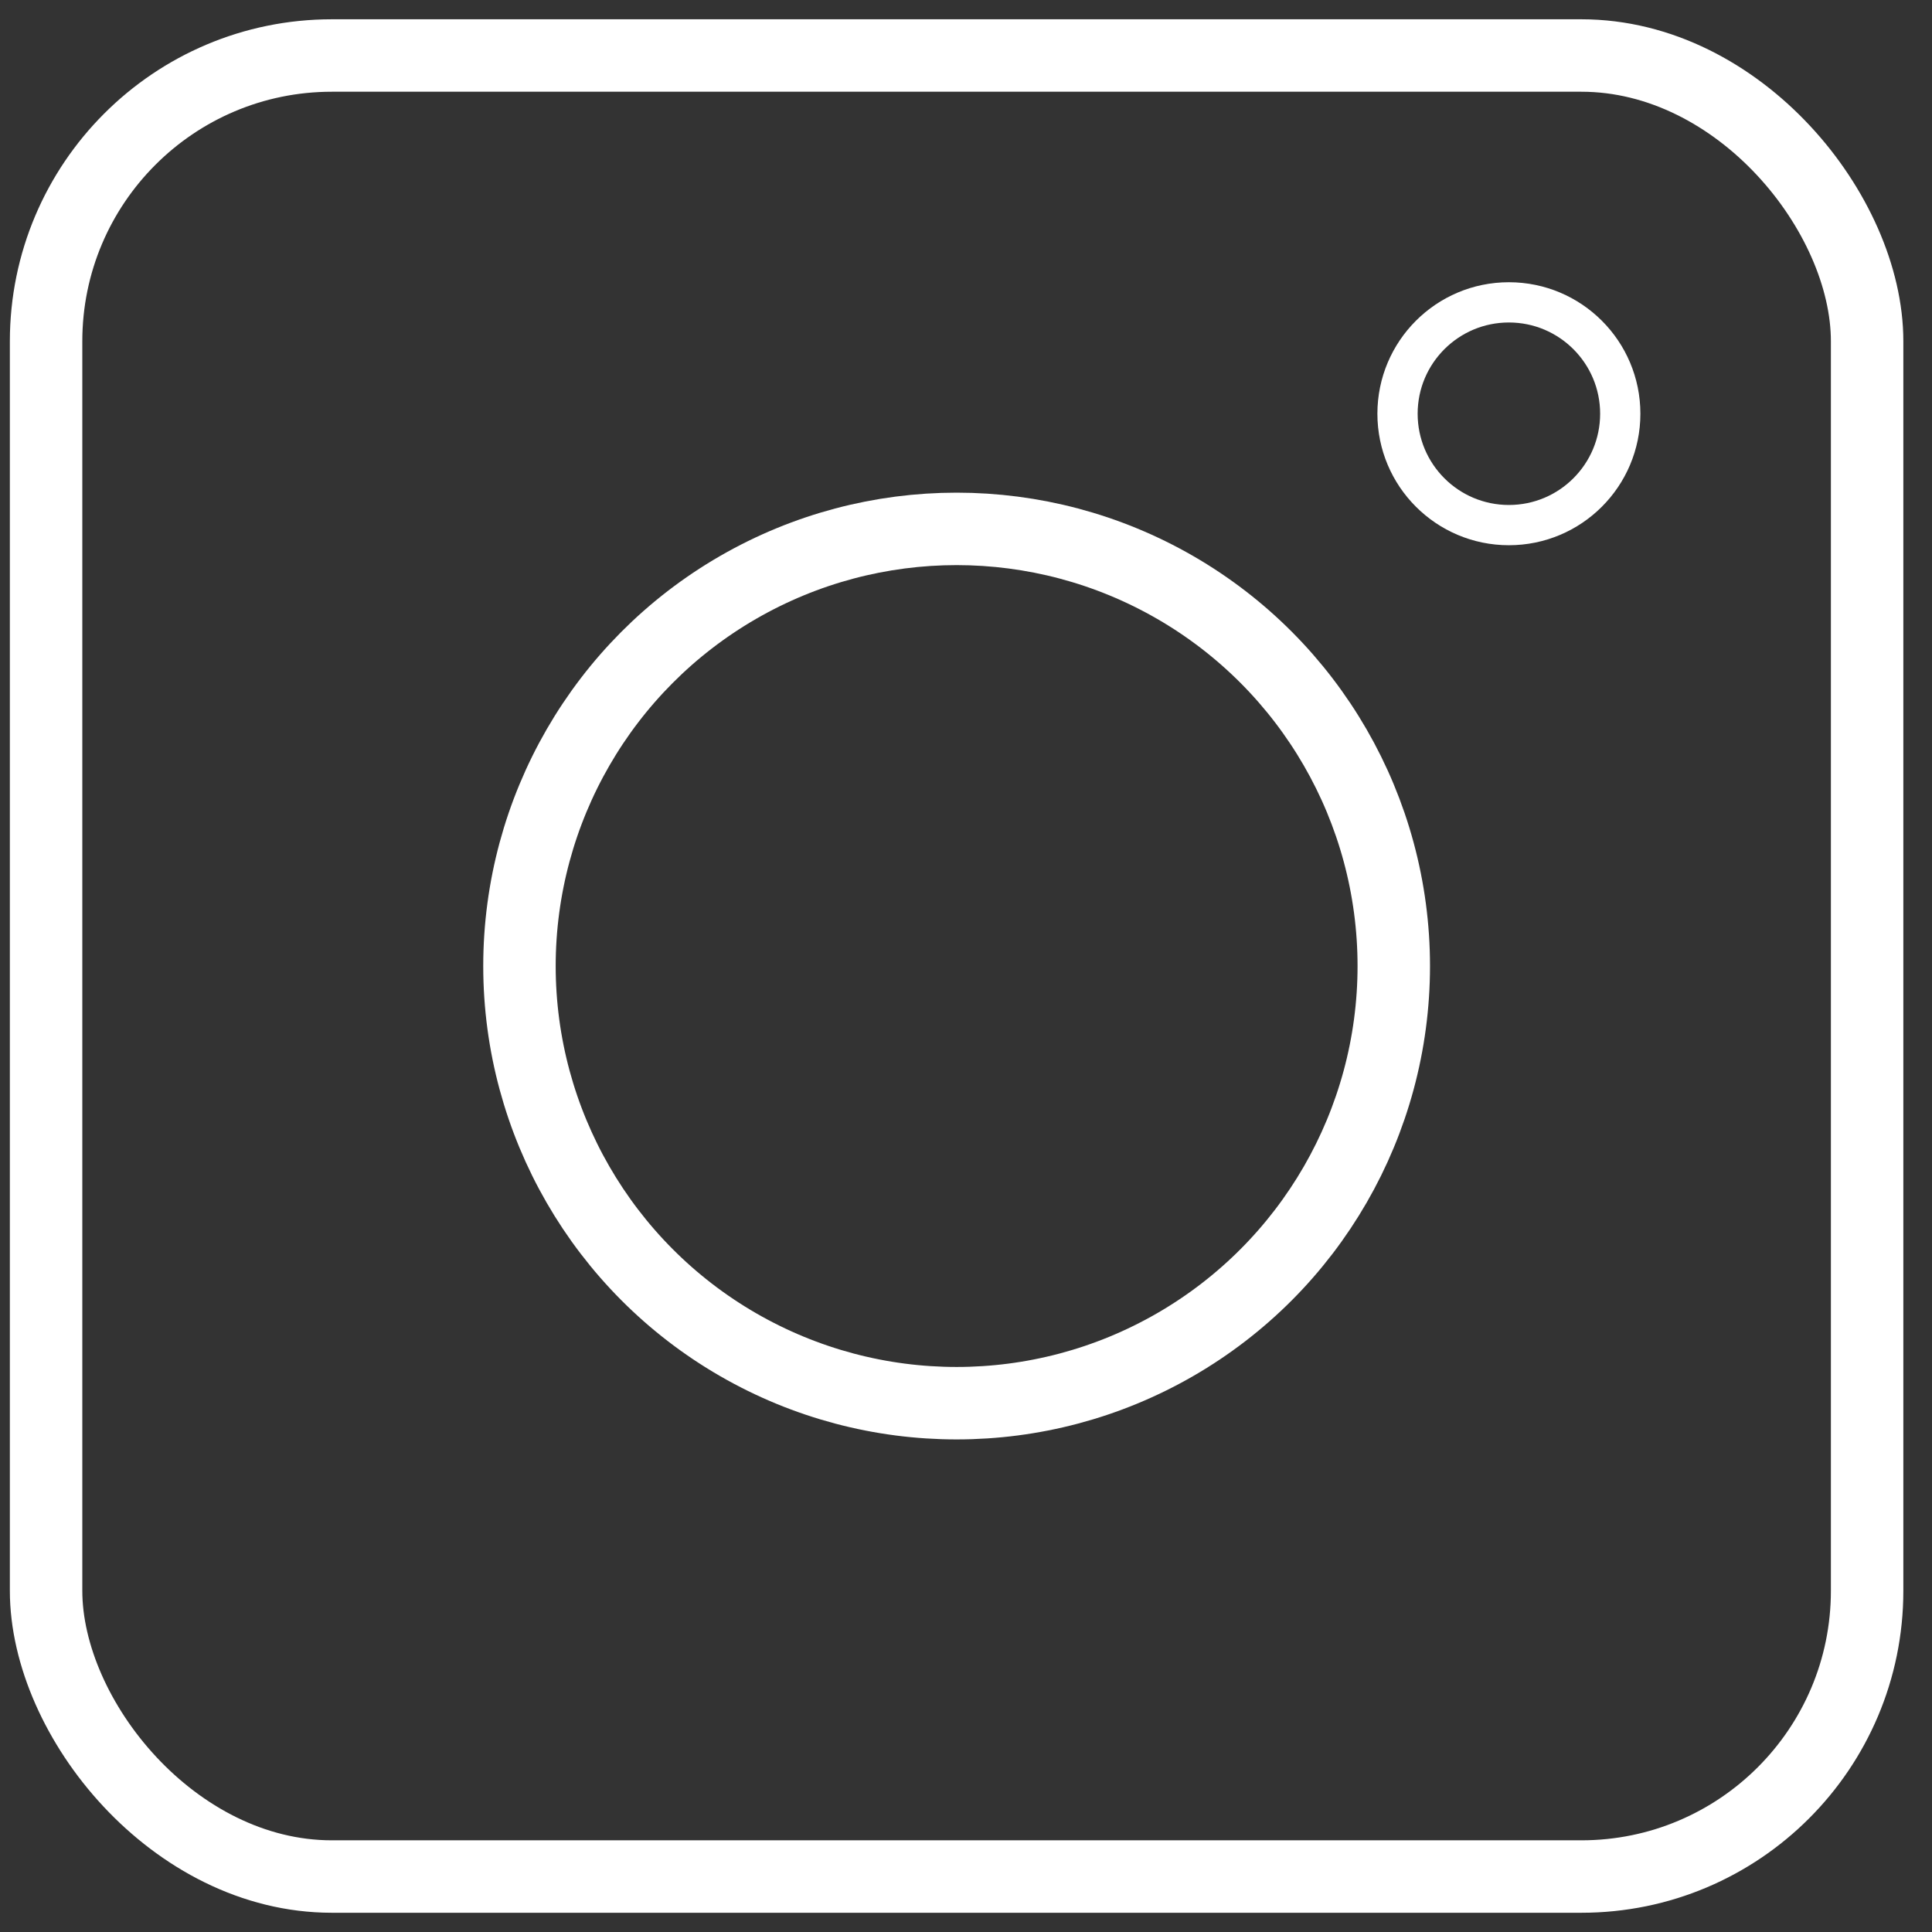 <?xml version="1.0" encoding="UTF-8"?> <svg xmlns="http://www.w3.org/2000/svg" width="48" height="48" viewBox="0 0 48 48" fill="none"><rect x="0" y="0" width="48" height="48" fill="#333333" stroke="none"/><rect x="1.145" y="1.379" width="45.243" height="45.243" rx="7.1" stroke="white" stroke-width="1.8"></rect><circle cx="23.767" cy="24.001" r="10.861" stroke="white" stroke-width="1.8"></circle><circle cx="37.488" cy="10.279" r="2.767" stroke="white"></circle></svg> 